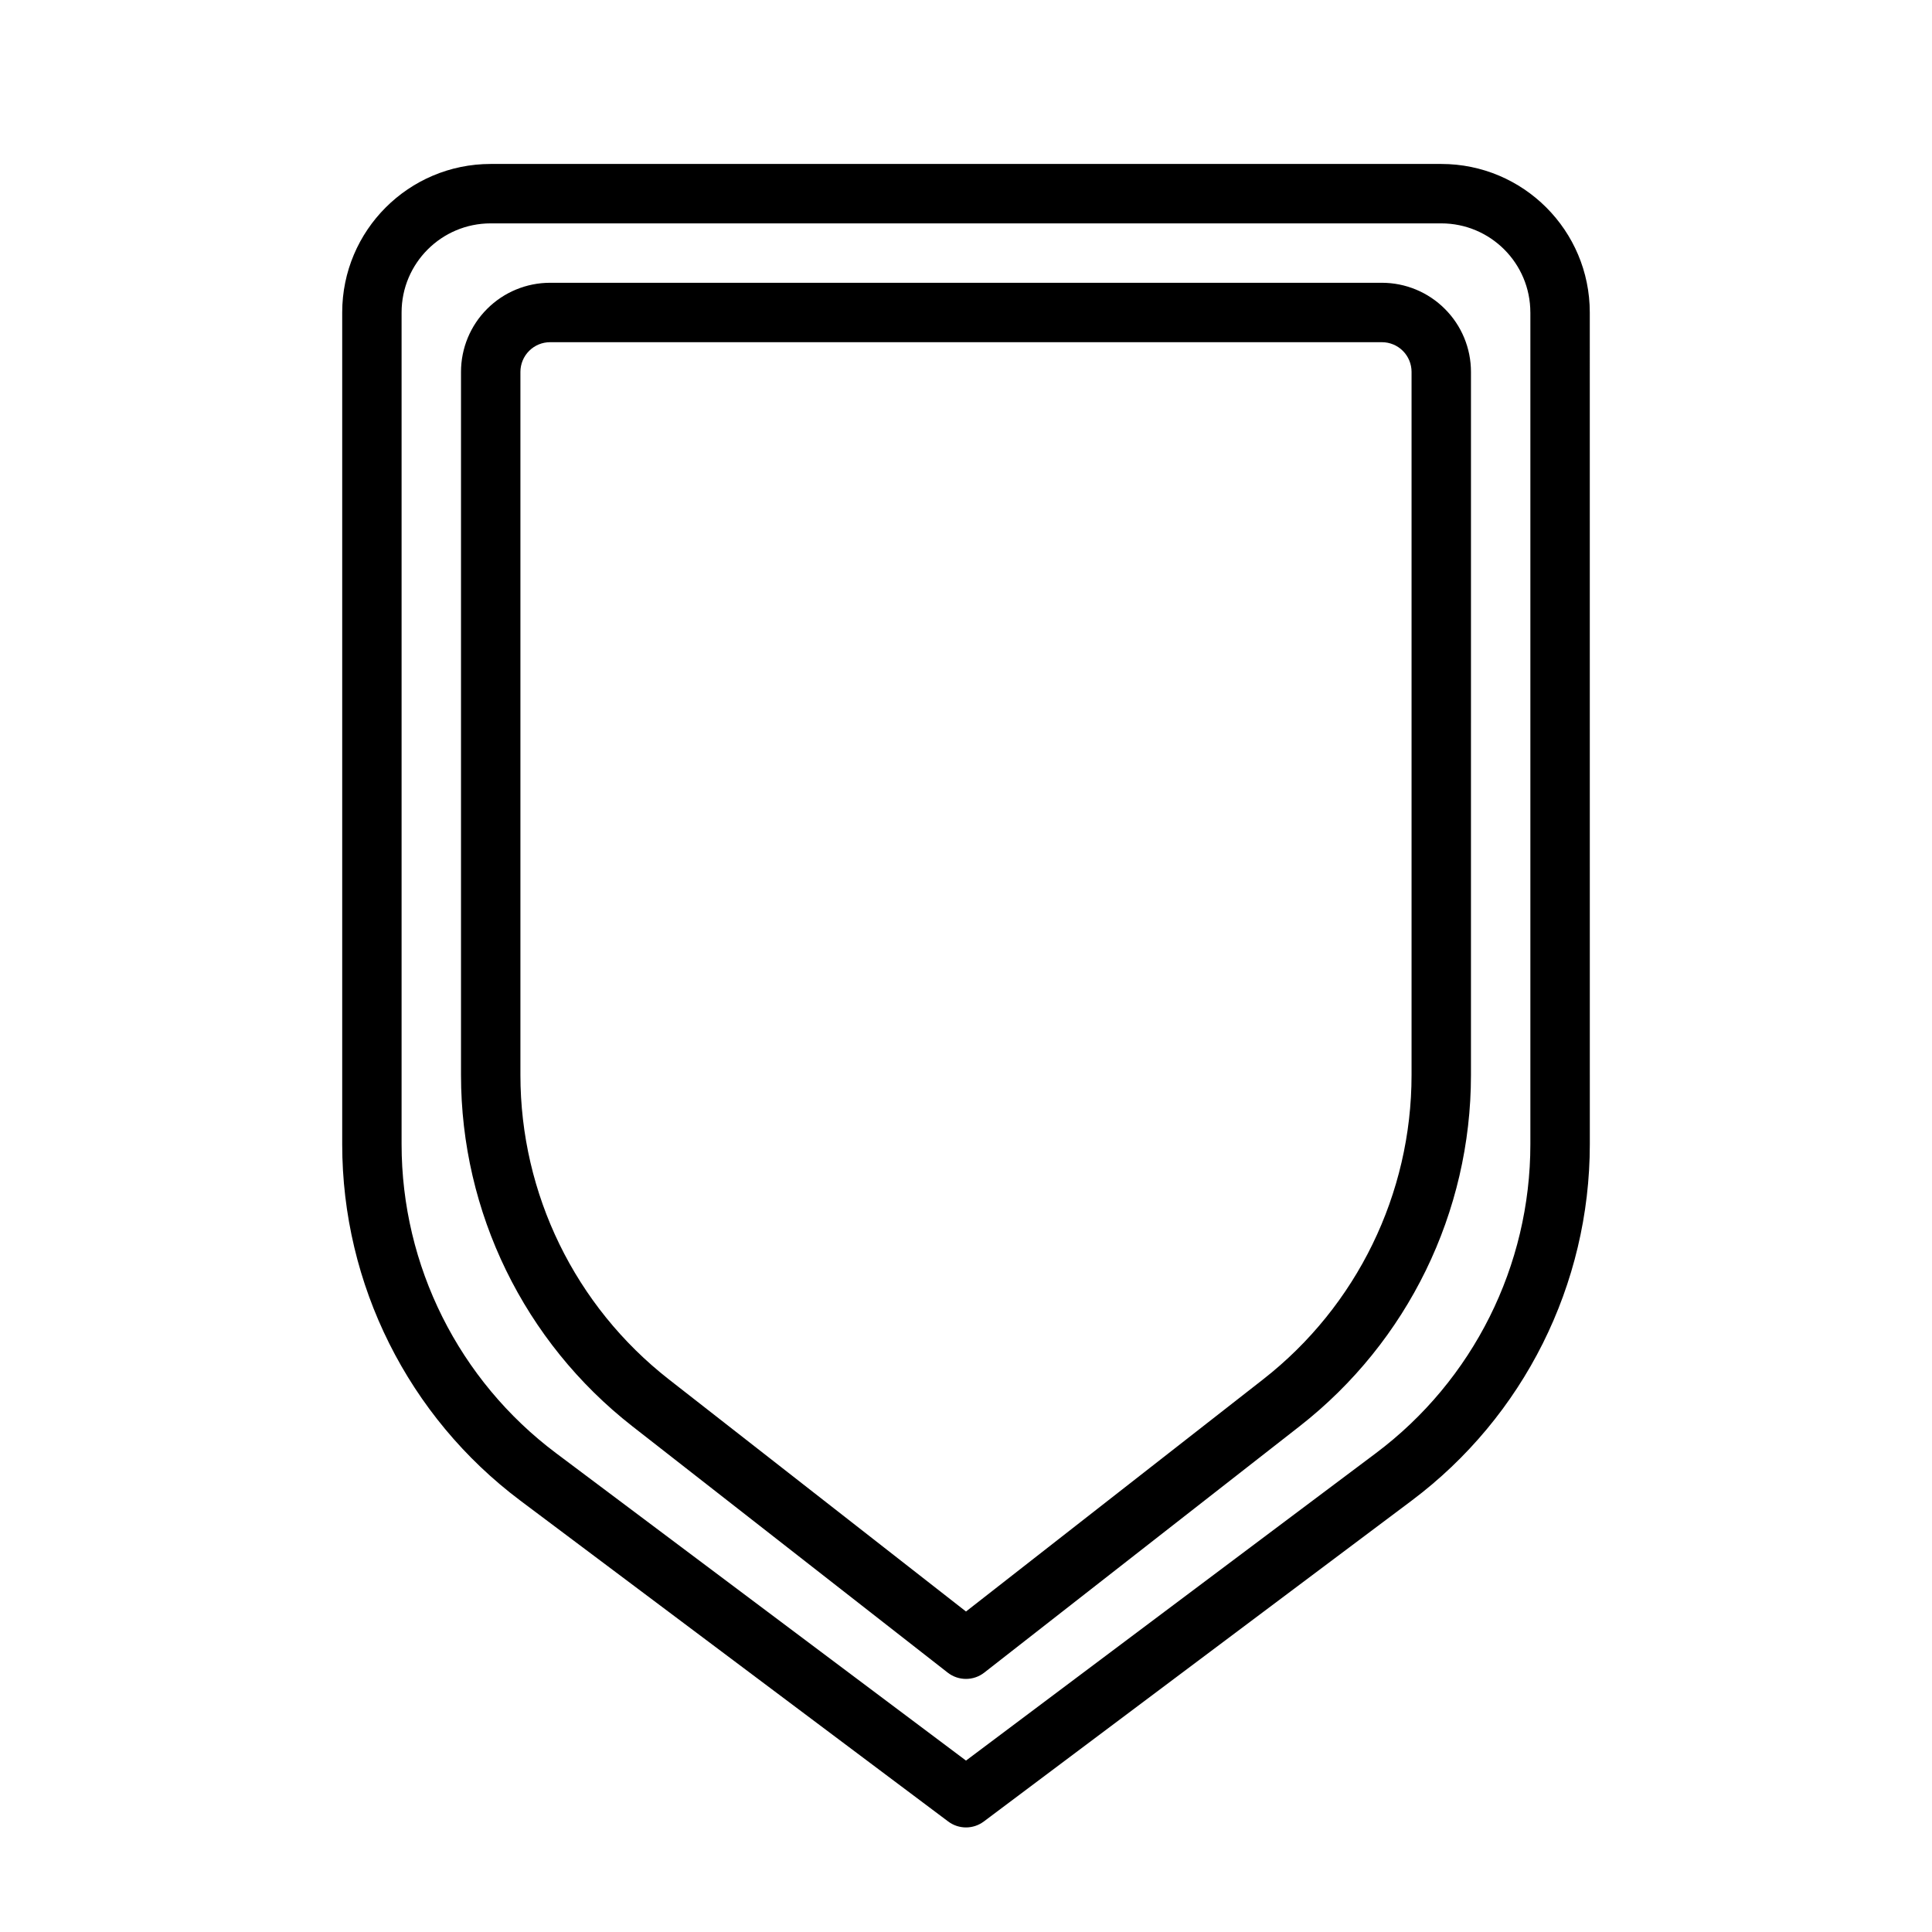 <?xml version="1.0" encoding="UTF-8"?>
<!-- Uploaded to: SVG Repo, www.svgrepo.com, Generator: SVG Repo Mixer Tools -->
<svg fill="#000000" width="800px" height="800px" version="1.1" viewBox="144 144 512 512" xmlns="http://www.w3.org/2000/svg">
 <path d="m565.31 226.81c0-21.734-17.625-39.359-39.363-39.359h-251.9c-21.734 0-39.359 17.625-39.359 39.359v220.42c0 37.164 17.496 72.164 47.23 94.465 46.578 34.93 113.36 85.016 113.36 85.016 2.805 2.106 6.644 2.106 9.449 0 0 0 66.777-50.086 113.36-85.016 29.734-22.301 47.234-57.301 47.234-94.465zm-15.746 0v220.42c0 32.211-15.168 62.543-40.934 81.871l-108.63 81.473-108.64-81.473c-25.766-19.328-40.934-49.66-40.934-81.871v-220.42c0-13.043 10.574-23.613 23.617-23.613h251.9c13.047 0 23.617 10.57 23.617 23.613zm-15.742 15.746c0-6.266-2.488-12.273-6.922-16.695-4.422-4.434-10.43-6.922-16.695-6.922h-220.42c-6.266 0-12.27 2.488-16.695 6.922-4.434 4.422-6.918 10.43-6.918 16.695v186.35c0 36.344 16.742 70.664 45.379 93.047 36.582 28.574 83.594 65.305 83.594 65.305 2.852 2.227 6.848 2.227 9.699 0 0 0 47.012-36.73 83.594-65.305 28.637-22.383 45.383-56.703 45.383-93.047zm-15.746 0v186.35c0 31.496-14.508 61.242-39.336 80.641l-78.742 61.52-78.746-61.52c-24.828-19.398-39.336-49.145-39.336-80.641v-186.35c0-2.086 0.828-4.094 2.309-5.566 1.469-1.48 3.477-2.305 5.562-2.305h220.42c2.086 0 4.094 0.824 5.566 2.305 1.48 1.473 2.305 3.481 2.305 5.566z" fill-rule="evenodd"/>
</svg>